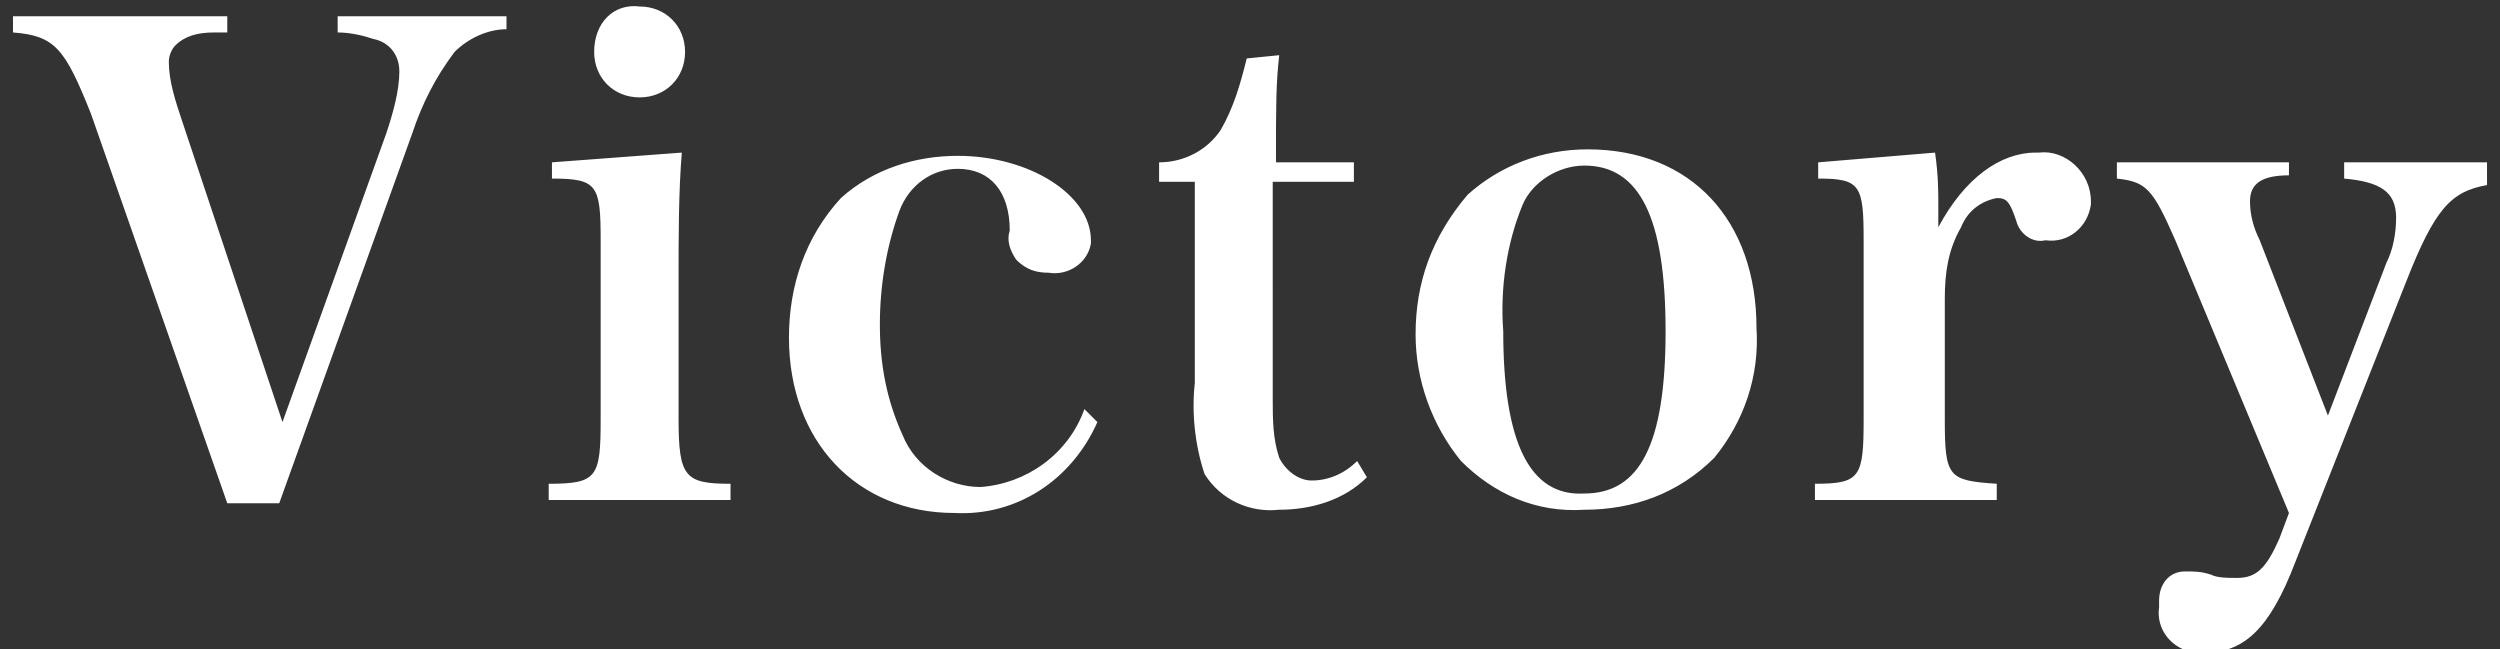<?xml version="1.0" encoding="utf-8"?>
<!-- Generator: Adobe Illustrator 24.0.2, SVG Export Plug-In . SVG Version: 6.00 Build 0)  -->
<svg version="1.1" id="レイヤー_1" xmlns="http://www.w3.org/2000/svg" xmlns:xlink="http://www.w3.org/1999/xlink" x="0px"
	 y="0px" viewBox="0 0 77 20" style="enable-background:new 0 0 77 20;" xml:space="preserve">
<rect x="0" y="0" width="77" height="20" fill="#333333" stroke="none"/>
<style type="text/css">
	.st0{fill-rule:evenodd;clip-rule:evenodd;fill:#FFFFFF;}
</style>
<path id="Victory" class="st0" d="M7,15.5h1.6l4.1-11.4c0.3-0.9,0.7-1.7,1.3-2.5c0.4-0.4,1-0.7,1.6-0.7V0.5h-5.2V1
	c0.4,0,0.8,0.1,1.1,0.2c0.5,0.1,0.8,0.5,0.8,1c0,0.6-0.2,1.3-0.4,1.9l-3.2,8.9L5.6,3.7C5.4,3.1,5.2,2.5,5.2,1.9
	c0-0.2,0.1-0.4,0.2-0.5C5.7,1.1,6.1,1,6.6,1c0.1,0,0.2,0,0.4,0V0.5H0.4V1C1.7,1.1,2,1.5,2.8,3.5L7,15.5z M17,5v0.5
	c1.4,0,1.5,0.2,1.5,1.9v5.5c0,1.8-0.1,2-1.6,2v0.5h5.6v-0.5c-1.4,0-1.6-0.2-1.6-2V8.6c0-1.3,0-2.7,0.1-3.9L17,5z M18.3,1.6
	c0,0.8,0.6,1.4,1.4,1.4c0.8,0,1.4-0.6,1.4-1.4s-0.6-1.4-1.4-1.4c0,0,0,0,0,0C18.9,0.1,18.3,0.7,18.3,1.6C18.3,1.5,18.3,1.5,18.3,1.6
	L18.3,1.6z M33.4,12.6c-0.5,1.4-1.8,2.3-3.2,2.4c-1,0-2-0.6-2.4-1.6c-0.5-1.1-0.7-2.2-0.7-3.4c0-1.2,0.2-2.4,0.6-3.5
	c0.3-0.8,1-1.3,1.8-1.3c1,0,1.6,0.7,1.6,1.9c-0.1,0.3,0,0.6,0.2,0.9c0.3,0.3,0.6,0.4,1,0.4c0.6,0.1,1.2-0.3,1.3-0.9c0,0,0-0.1,0-0.1
	c0-1.4-1.9-2.6-4.1-2.6c-1.3,0-2.6,0.4-3.6,1.3c-1.1,1.2-1.6,2.7-1.6,4.3c0,3.2,2.1,5.4,5.1,5.4c1.9,0.1,3.6-1,4.4-2.8L33.4,12.6z
	 M39.3,5.6h2.4V5h-2.4c0-1.8,0-2.4,0.1-3.3l-1,0.1C38.2,2.6,38,3.3,37.6,4C37.2,4.6,36.5,5,35.7,5v0.6h1.1v6.2
	c-0.1,0.9,0,1.9,0.3,2.8c0.5,0.8,1.4,1.2,2.3,1.1c1,0,2-0.3,2.7-1l-0.3-0.5c-0.4,0.4-0.9,0.6-1.4,0.6c-0.4,0-0.8-0.3-1-0.7
	c-0.2-0.6-0.2-1.2-0.2-1.8V5.6L39.3,5.6z M43.6,10.3c0,1.4,0.5,2.8,1.4,3.9c1,1,2.3,1.6,3.8,1.5c1.5,0,2.9-0.5,4-1.6
	c0.9-1.1,1.4-2.5,1.3-4c0-3.3-2-5.5-5.2-5.5c-1.4,0-2.7,0.5-3.7,1.4C44.1,7.3,43.6,8.7,43.6,10.3L43.6,10.3z M46.3,10.2
	c-0.1-1.3,0.1-2.7,0.6-3.9c0.3-0.7,1.1-1.2,1.9-1.2c1.7,0,2.5,1.6,2.5,5.1c0,3.5-0.8,5-2.5,5C47.1,15.3,46.3,13.6,46.3,10.2
	L46.3,10.2z M56,5v0.5c1.3,0,1.4,0.2,1.4,1.9v5.5c0,1.8-0.1,2-1.5,2v0.5h5.6v-0.5c-1.5-0.1-1.6-0.2-1.6-2V9.2c0-0.8,0.1-1.5,0.5-2.2
	c0.2-0.5,0.6-0.8,1.1-0.9h0c0.3,0,0.4,0.1,0.6,0.7c0.1,0.4,0.5,0.7,0.9,0.6c0.7,0.1,1.3-0.4,1.4-1.1c0,0,0-0.1,0-0.1
	c0-0.9-0.8-1.6-1.6-1.5c0,0,0,0-0.1,0c-1.1,0-2.2,0.8-3,2.3V6.3c0-0.4,0-0.9-0.1-1.6L56,5z M71.7,12.8l-2.1-5.4
	c-0.2-0.4-0.3-0.8-0.3-1.2c0-0.5,0.3-0.8,1.2-0.8V5h-5.3v0.5c0.9,0.1,1.1,0.3,1.8,1.9l3.5,8.4l-0.3,0.8c-0.4,0.9-0.7,1.2-1.3,1.2
	c-0.3,0-0.6,0-0.8-0.1c-0.3-0.1-0.5-0.1-0.8-0.1c-0.5,0-0.8,0.4-0.8,0.9c0,0.1,0,0.1,0,0.2c-0.1,0.7,0.4,1.3,1.1,1.4
	c0.1,0,0.2,0,0.3,0c1.2,0,2-0.7,2.8-2.8l3.4-8.6c0.9-2.3,1.4-2.8,2.5-3V5h-4.4v0.5c1.1,0.1,1.6,0.4,1.6,1.2c0,0.5-0.1,1-0.3,1.4
	L71.7,12.8z"/>
</svg>
